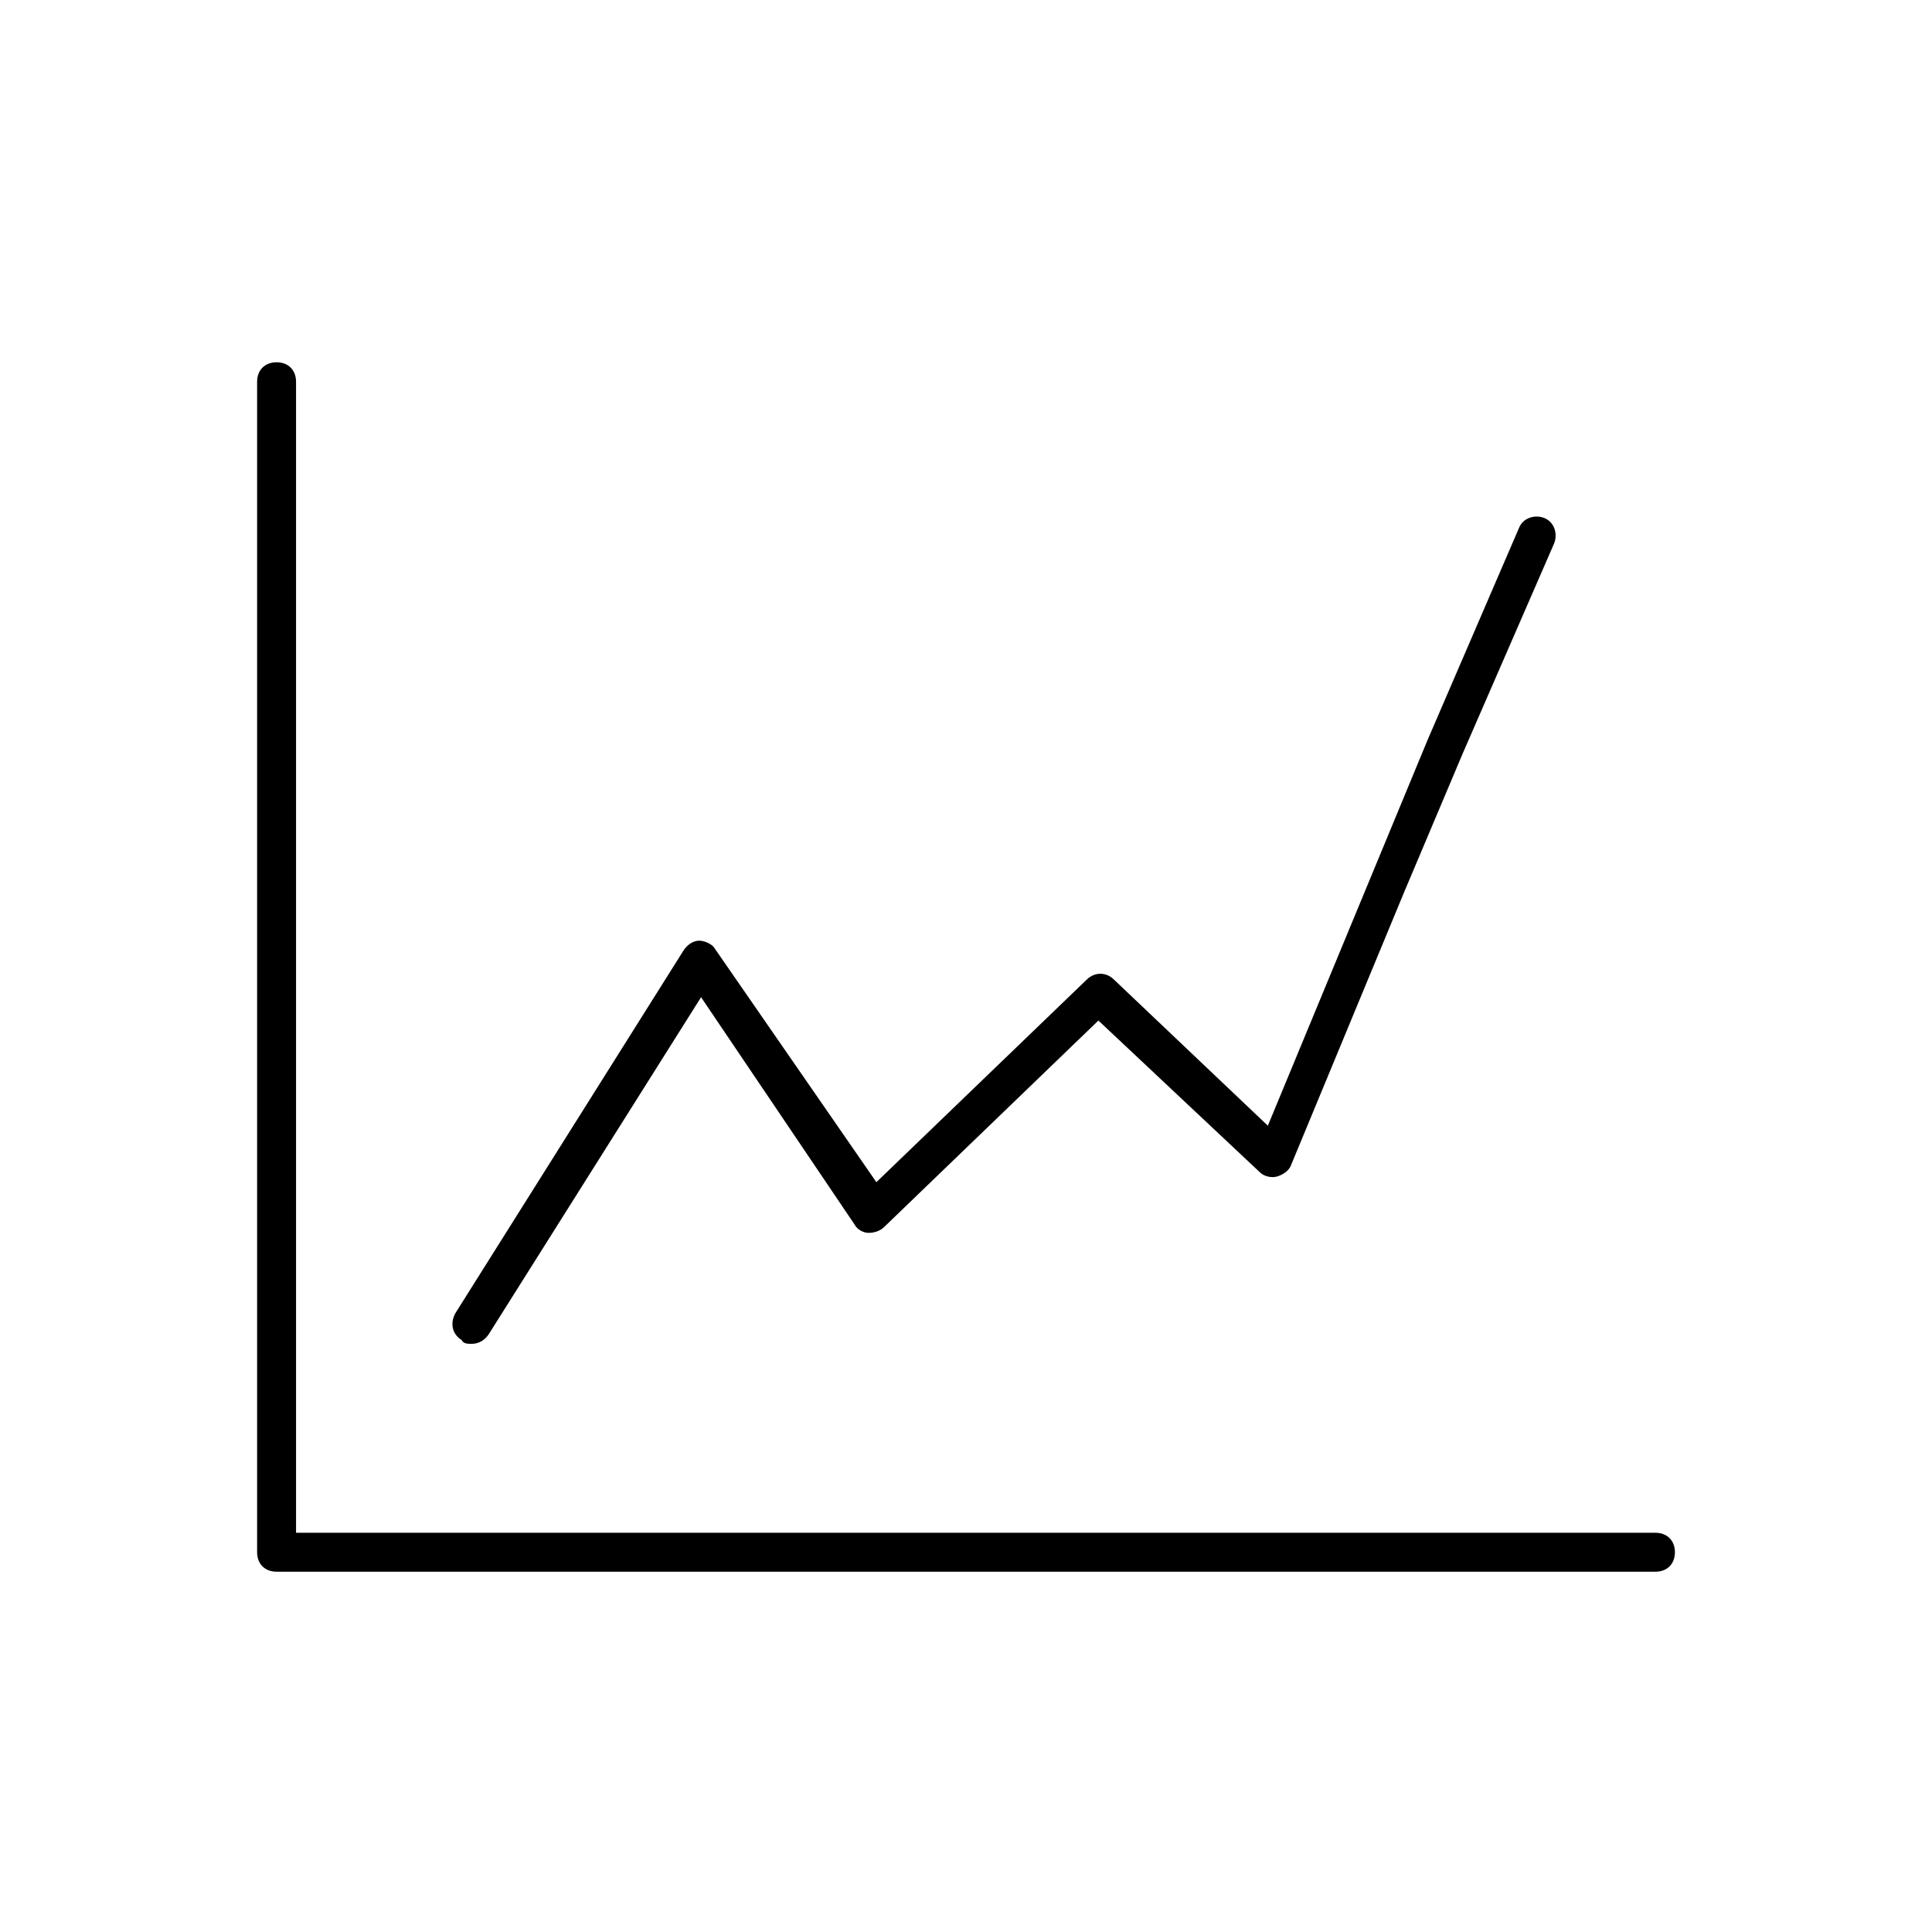 <!-- Generated by IcoMoon.io -->
<svg version="1.1" xmlns="http://www.w3.org/2000/svg" width="64" height="64" viewBox="0 0 64 64">
<title>icon-line-graph-growth</title>
<path d="M15.613 44.516c-0.129 0-0.258 0-0.323-0.129-0.323-0.194-0.387-0.581-0.194-0.903l7.548-12c0.129-0.194 0.323-0.323 0.516-0.323s0.452 0.129 0.516 0.258l5.355 7.742 6.968-6.71c0.258-0.258 0.645-0.258 0.903 0l5.097 4.839 5.29-12.774 3.032-7.032c0.129-0.323 0.516-0.452 0.839-0.323s0.452 0.516 0.323 0.839l-3.032 6.968-1.935 4.581-3.742 9.032c-0.065 0.194-0.258 0.323-0.452 0.387s-0.452 0-0.581-0.129l-5.355-5.032-7.097 6.839c-0.129 0.129-0.323 0.194-0.516 0.194s-0.387-0.129-0.452-0.258l-5.097-7.548-7.032 11.161c-0.129 0.194-0.323 0.323-0.581 0.323z"></path>
<path d="M54.839 52.065h-45.677c-0.387 0-0.645-0.258-0.645-0.645v-38.774c0-0.387 0.258-0.645 0.645-0.645s0.645 0.258 0.645 0.645v38.129h45.032c0.387 0 0.645 0.258 0.645 0.645s-0.258 0.645-0.645 0.645z"></path>
</svg>
